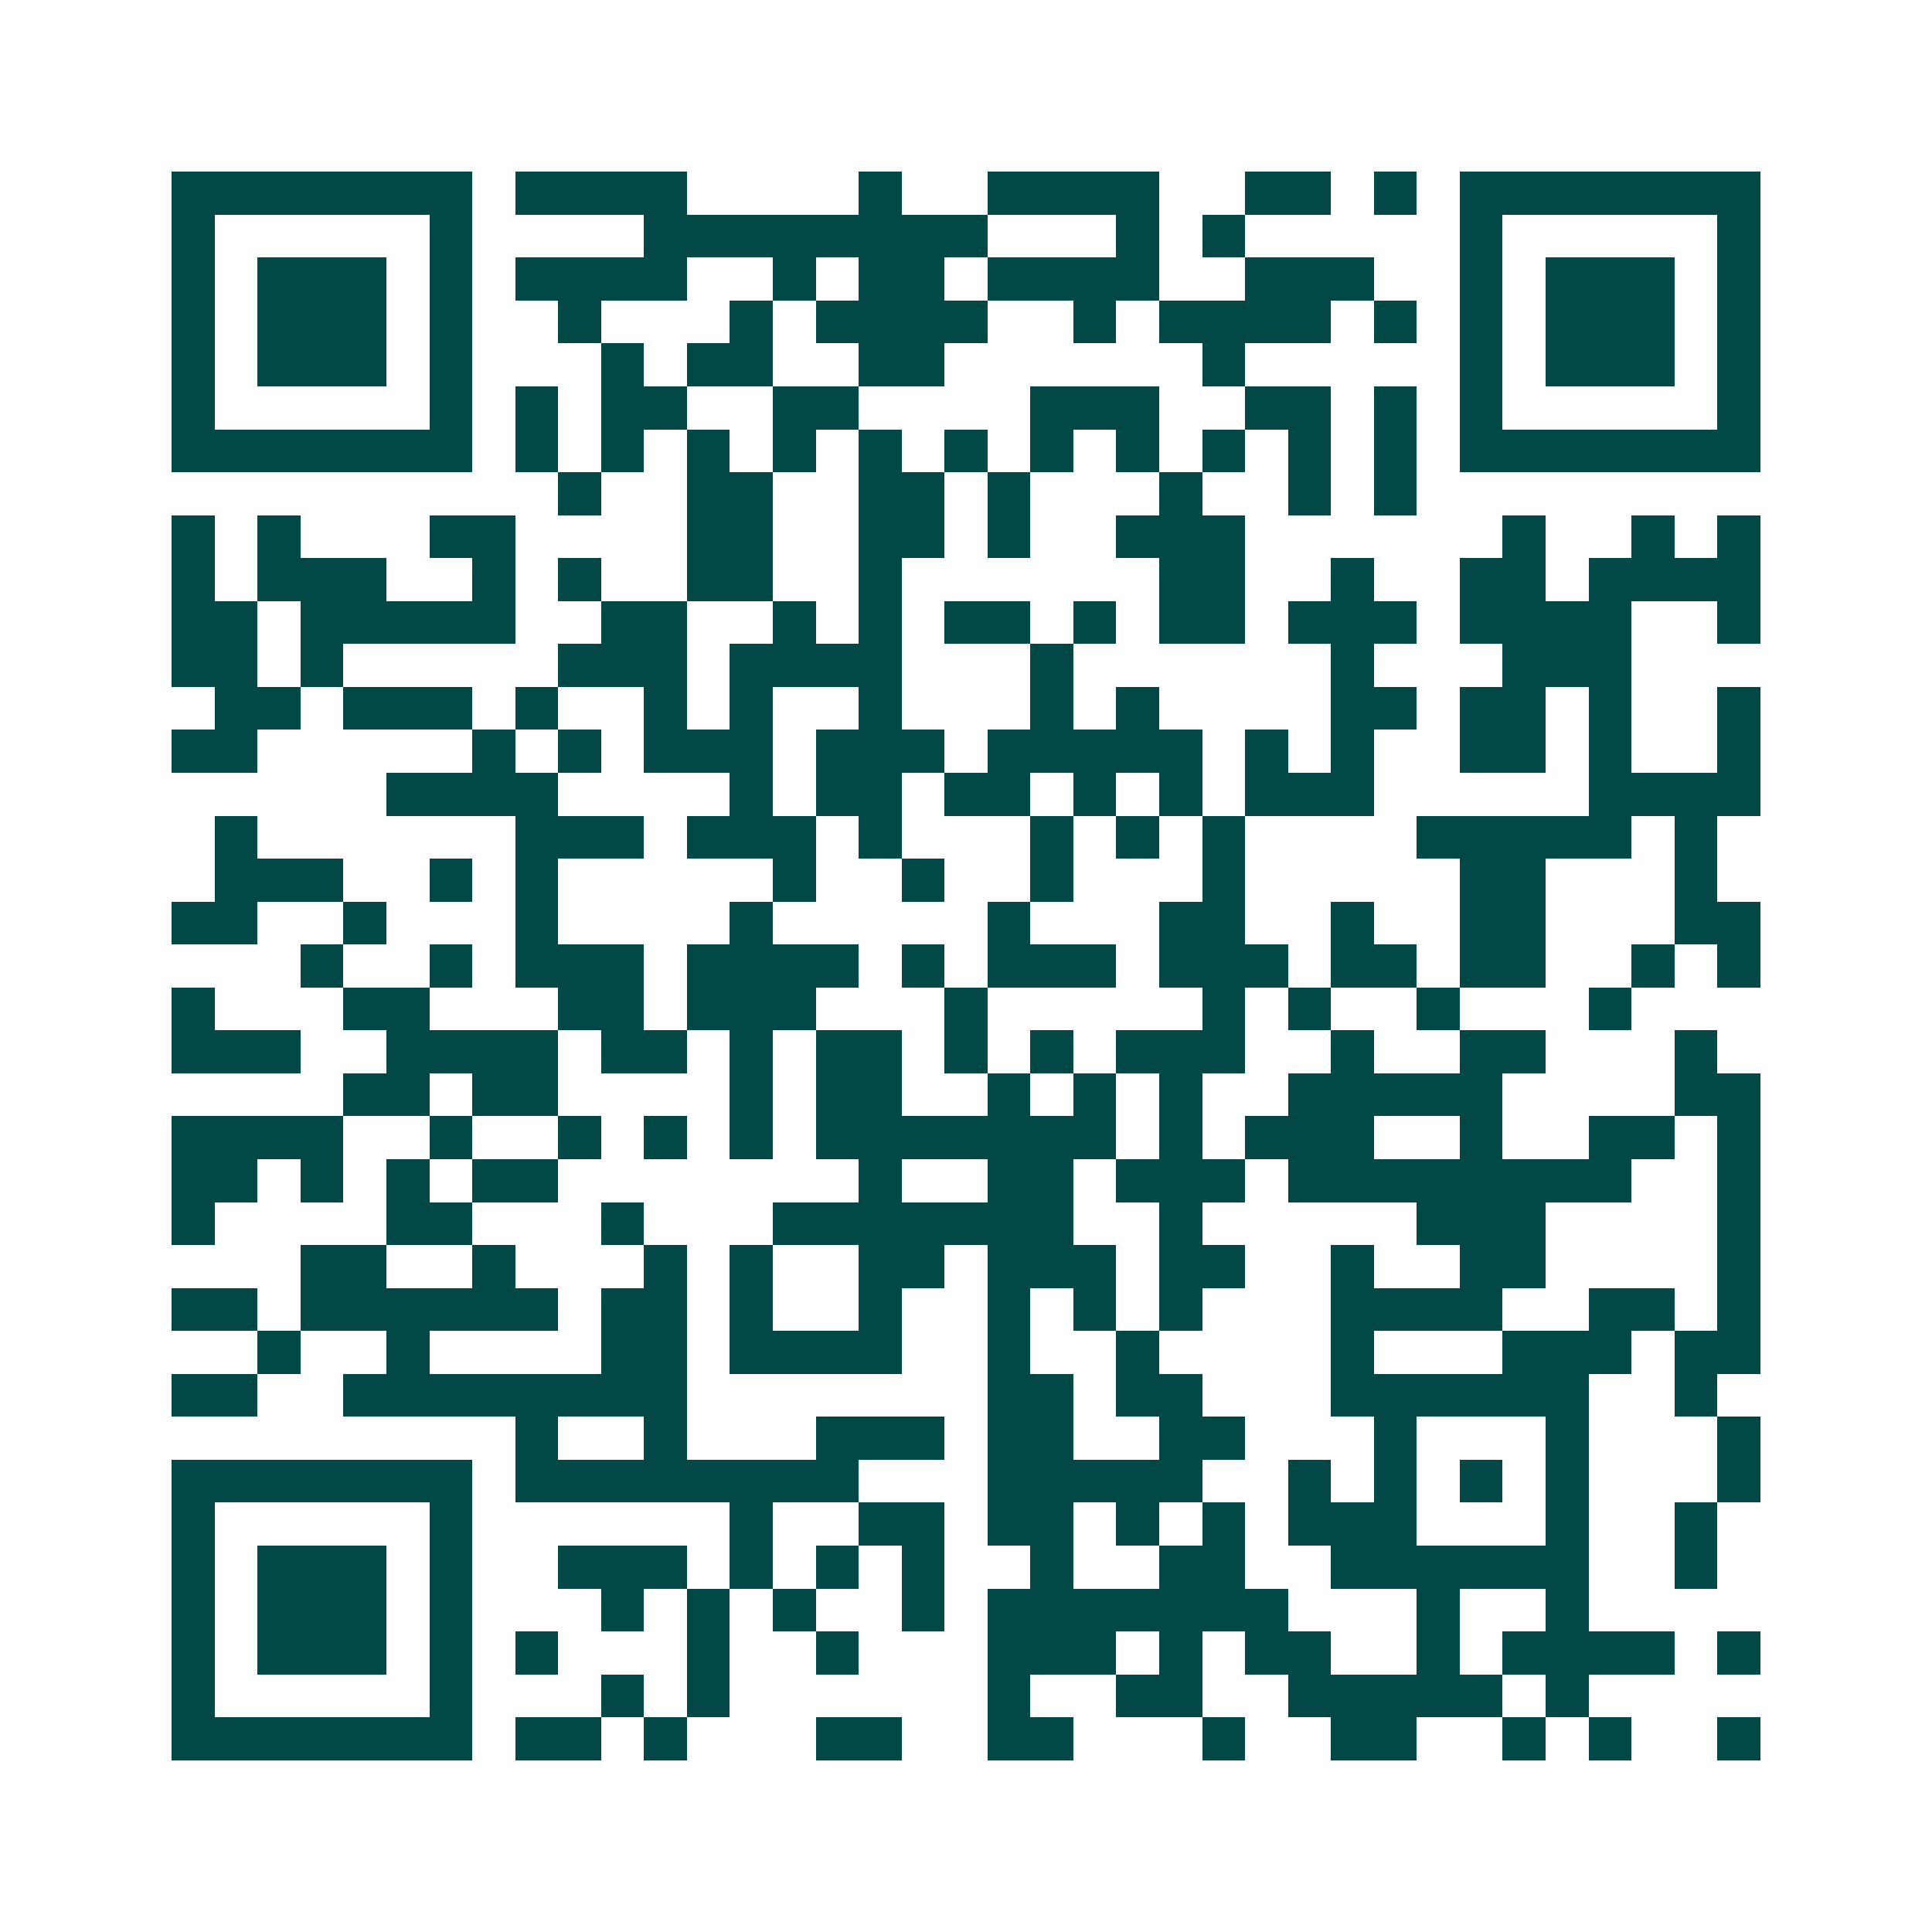 <svg xmlns="http://www.w3.org/2000/svg" width="200" height="200" viewBox="0 0 45 45" shape-rendering="crispEdges"><path fill="#ffffff" d="M0 0h45v45H0z"/><path stroke="#014847" d="M4 4.5h7m1 0h4m4 0h1m2 0h4m2 0h2m1 0h1m1 0h7M4 5.5h1m5 0h1m4 0h8m3 0h1m1 0h1m5 0h1m5 0h1M4 6.5h1m1 0h3m1 0h1m1 0h4m2 0h1m1 0h2m1 0h4m2 0h3m2 0h1m1 0h3m1 0h1M4 7.5h1m1 0h3m1 0h1m2 0h1m3 0h1m1 0h4m2 0h1m1 0h4m1 0h1m1 0h1m1 0h3m1 0h1M4 8.5h1m1 0h3m1 0h1m3 0h1m1 0h2m2 0h2m6 0h1m5 0h1m1 0h3m1 0h1M4 9.5h1m5 0h1m1 0h1m1 0h2m2 0h2m4 0h3m2 0h2m1 0h1m1 0h1m5 0h1M4 10.5h7m1 0h1m1 0h1m1 0h1m1 0h1m1 0h1m1 0h1m1 0h1m1 0h1m1 0h1m1 0h1m1 0h1m1 0h7M13 11.5h1m2 0h2m2 0h2m1 0h1m3 0h1m2 0h1m1 0h1M4 12.5h1m1 0h1m3 0h2m4 0h2m2 0h2m1 0h1m2 0h3m6 0h1m2 0h1m1 0h1M4 13.5h1m1 0h3m2 0h1m1 0h1m2 0h2m2 0h1m6 0h2m2 0h1m2 0h2m1 0h4M4 14.5h2m1 0h5m2 0h2m2 0h1m1 0h1m1 0h2m1 0h1m1 0h2m1 0h3m1 0h4m2 0h1M4 15.5h2m1 0h1m5 0h3m1 0h4m3 0h1m6 0h1m3 0h3M5 16.5h2m1 0h3m1 0h1m2 0h1m1 0h1m2 0h1m3 0h1m1 0h1m4 0h2m1 0h2m1 0h1m2 0h1M4 17.5h2m5 0h1m1 0h1m1 0h3m1 0h3m1 0h5m1 0h1m1 0h1m2 0h2m1 0h1m2 0h1M9 18.5h4m4 0h1m1 0h2m1 0h2m1 0h1m1 0h1m1 0h3m5 0h4M5 19.5h1m6 0h3m1 0h3m1 0h1m3 0h1m1 0h1m1 0h1m4 0h5m1 0h1M5 20.5h3m2 0h1m1 0h1m5 0h1m2 0h1m2 0h1m3 0h1m5 0h2m3 0h1M4 21.5h2m2 0h1m3 0h1m4 0h1m5 0h1m3 0h2m2 0h1m2 0h2m3 0h2M7 22.5h1m2 0h1m1 0h3m1 0h4m1 0h1m1 0h3m1 0h3m1 0h2m1 0h2m2 0h1m1 0h1M4 23.5h1m3 0h2m3 0h2m1 0h3m3 0h1m5 0h1m1 0h1m2 0h1m3 0h1M4 24.5h3m2 0h4m1 0h2m1 0h1m1 0h2m1 0h1m1 0h1m1 0h3m2 0h1m2 0h2m3 0h1M8 25.5h2m1 0h2m4 0h1m1 0h2m2 0h1m1 0h1m1 0h1m2 0h5m4 0h2M4 26.5h4m2 0h1m2 0h1m1 0h1m1 0h1m1 0h7m1 0h1m1 0h3m2 0h1m2 0h2m1 0h1M4 27.5h2m1 0h1m1 0h1m1 0h2m7 0h1m2 0h2m1 0h3m1 0h8m2 0h1M4 28.5h1m4 0h2m3 0h1m3 0h7m2 0h1m5 0h3m4 0h1M7 29.5h2m2 0h1m3 0h1m1 0h1m2 0h2m1 0h3m1 0h2m2 0h1m2 0h2m4 0h1M4 30.5h2m1 0h6m1 0h2m1 0h1m2 0h1m2 0h1m1 0h1m1 0h1m3 0h4m2 0h2m1 0h1M6 31.5h1m2 0h1m4 0h2m1 0h4m2 0h1m2 0h1m4 0h1m3 0h3m1 0h2M4 32.5h2m2 0h8m7 0h2m1 0h2m3 0h6m2 0h1M12 33.5h1m2 0h1m3 0h3m1 0h2m2 0h2m3 0h1m3 0h1m3 0h1M4 34.5h7m1 0h8m3 0h5m2 0h1m1 0h1m1 0h1m1 0h1m3 0h1M4 35.5h1m5 0h1m6 0h1m2 0h2m1 0h2m1 0h1m1 0h1m1 0h3m3 0h1m2 0h1M4 36.5h1m1 0h3m1 0h1m2 0h3m1 0h1m1 0h1m1 0h1m2 0h1m2 0h2m2 0h6m2 0h1M4 37.5h1m1 0h3m1 0h1m3 0h1m1 0h1m1 0h1m2 0h1m1 0h7m3 0h1m2 0h1M4 38.5h1m1 0h3m1 0h1m1 0h1m3 0h1m2 0h1m3 0h3m1 0h1m1 0h2m2 0h1m1 0h4m1 0h1M4 39.5h1m5 0h1m3 0h1m1 0h1m6 0h1m2 0h2m2 0h5m1 0h1M4 40.5h7m1 0h2m1 0h1m3 0h2m2 0h2m3 0h1m2 0h2m2 0h1m1 0h1m2 0h1"/></svg>
